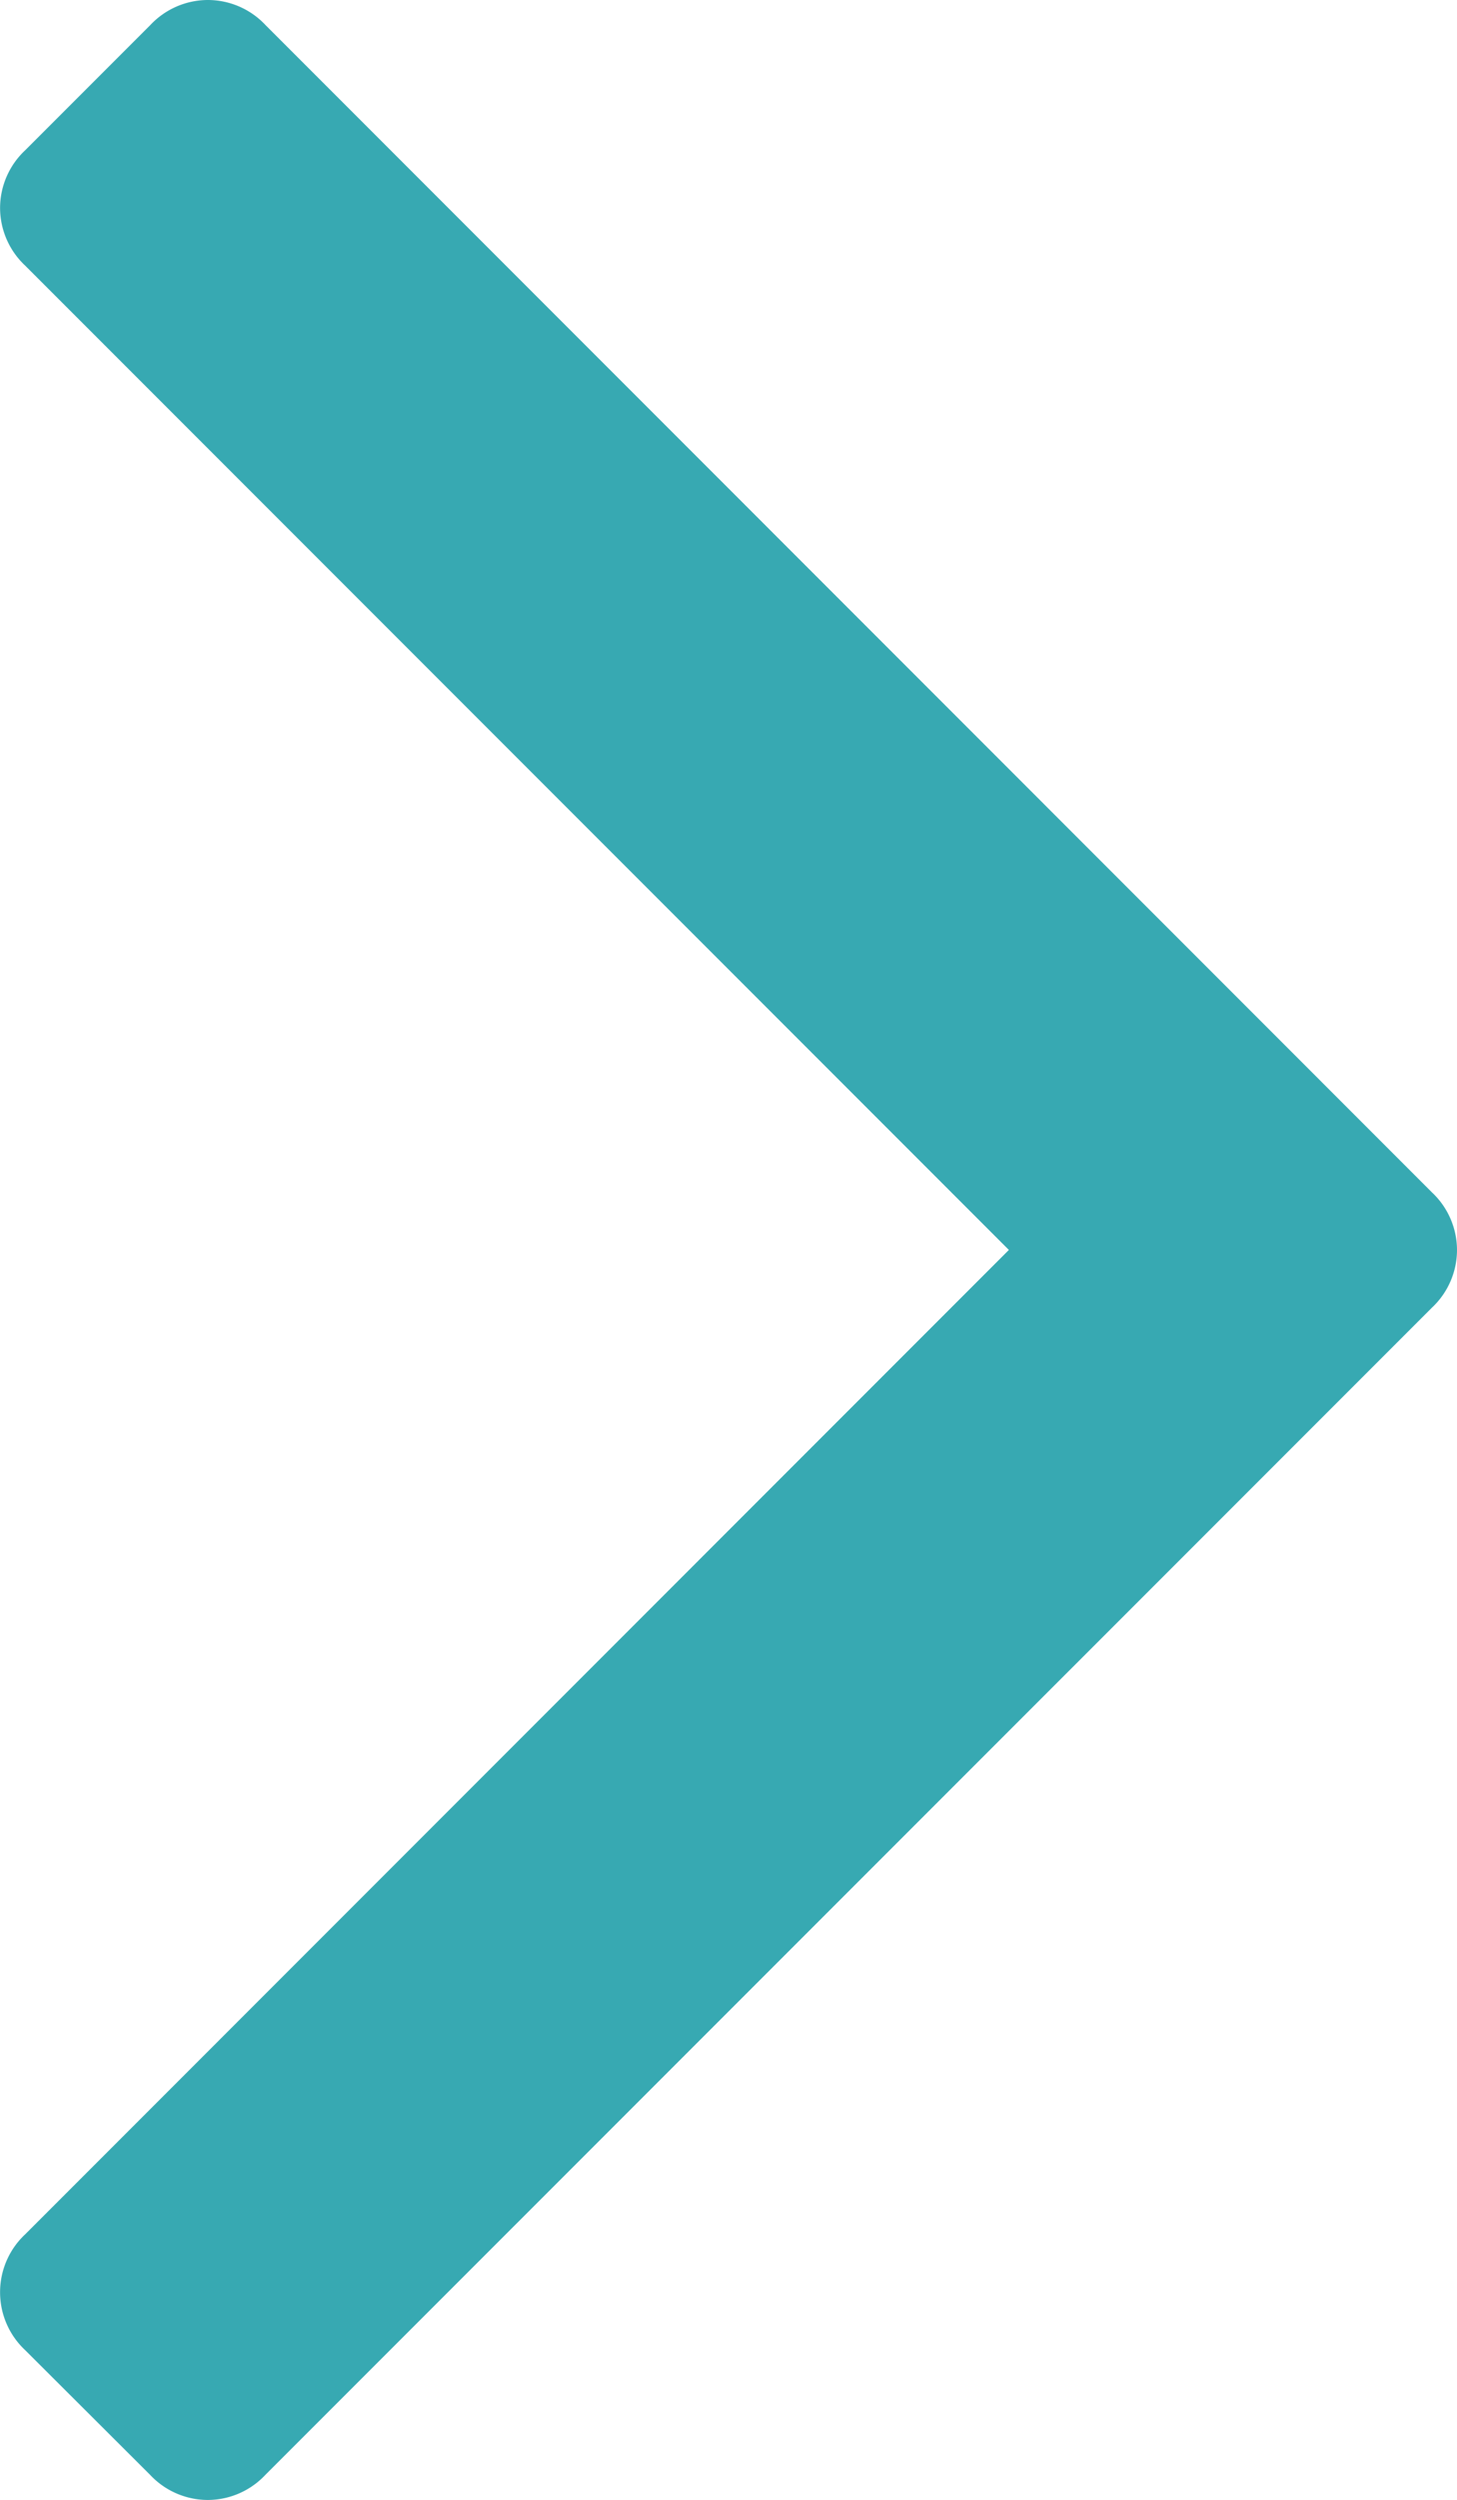 <svg xmlns="http://www.w3.org/2000/svg" width="17.863" height="30.631"><path d="M17.556 14.61a.97.97 0 01.307.706.97.97 0 01-.307.706L3.253 30.324a.97.97 0 01-.706.307.97.97 0 01-.706-.307l-1.534-1.53a.97.97 0 01-.306-.711.97.97 0 01.307-.706l12.061-12.062L.307 3.253a.97.97 0 01-.306-.705.97.97 0 01.307-.706L1.843.307A.97.97 0 012.549 0a.97.97 0 01.706.307z" fill="#37a9b2"/></svg>